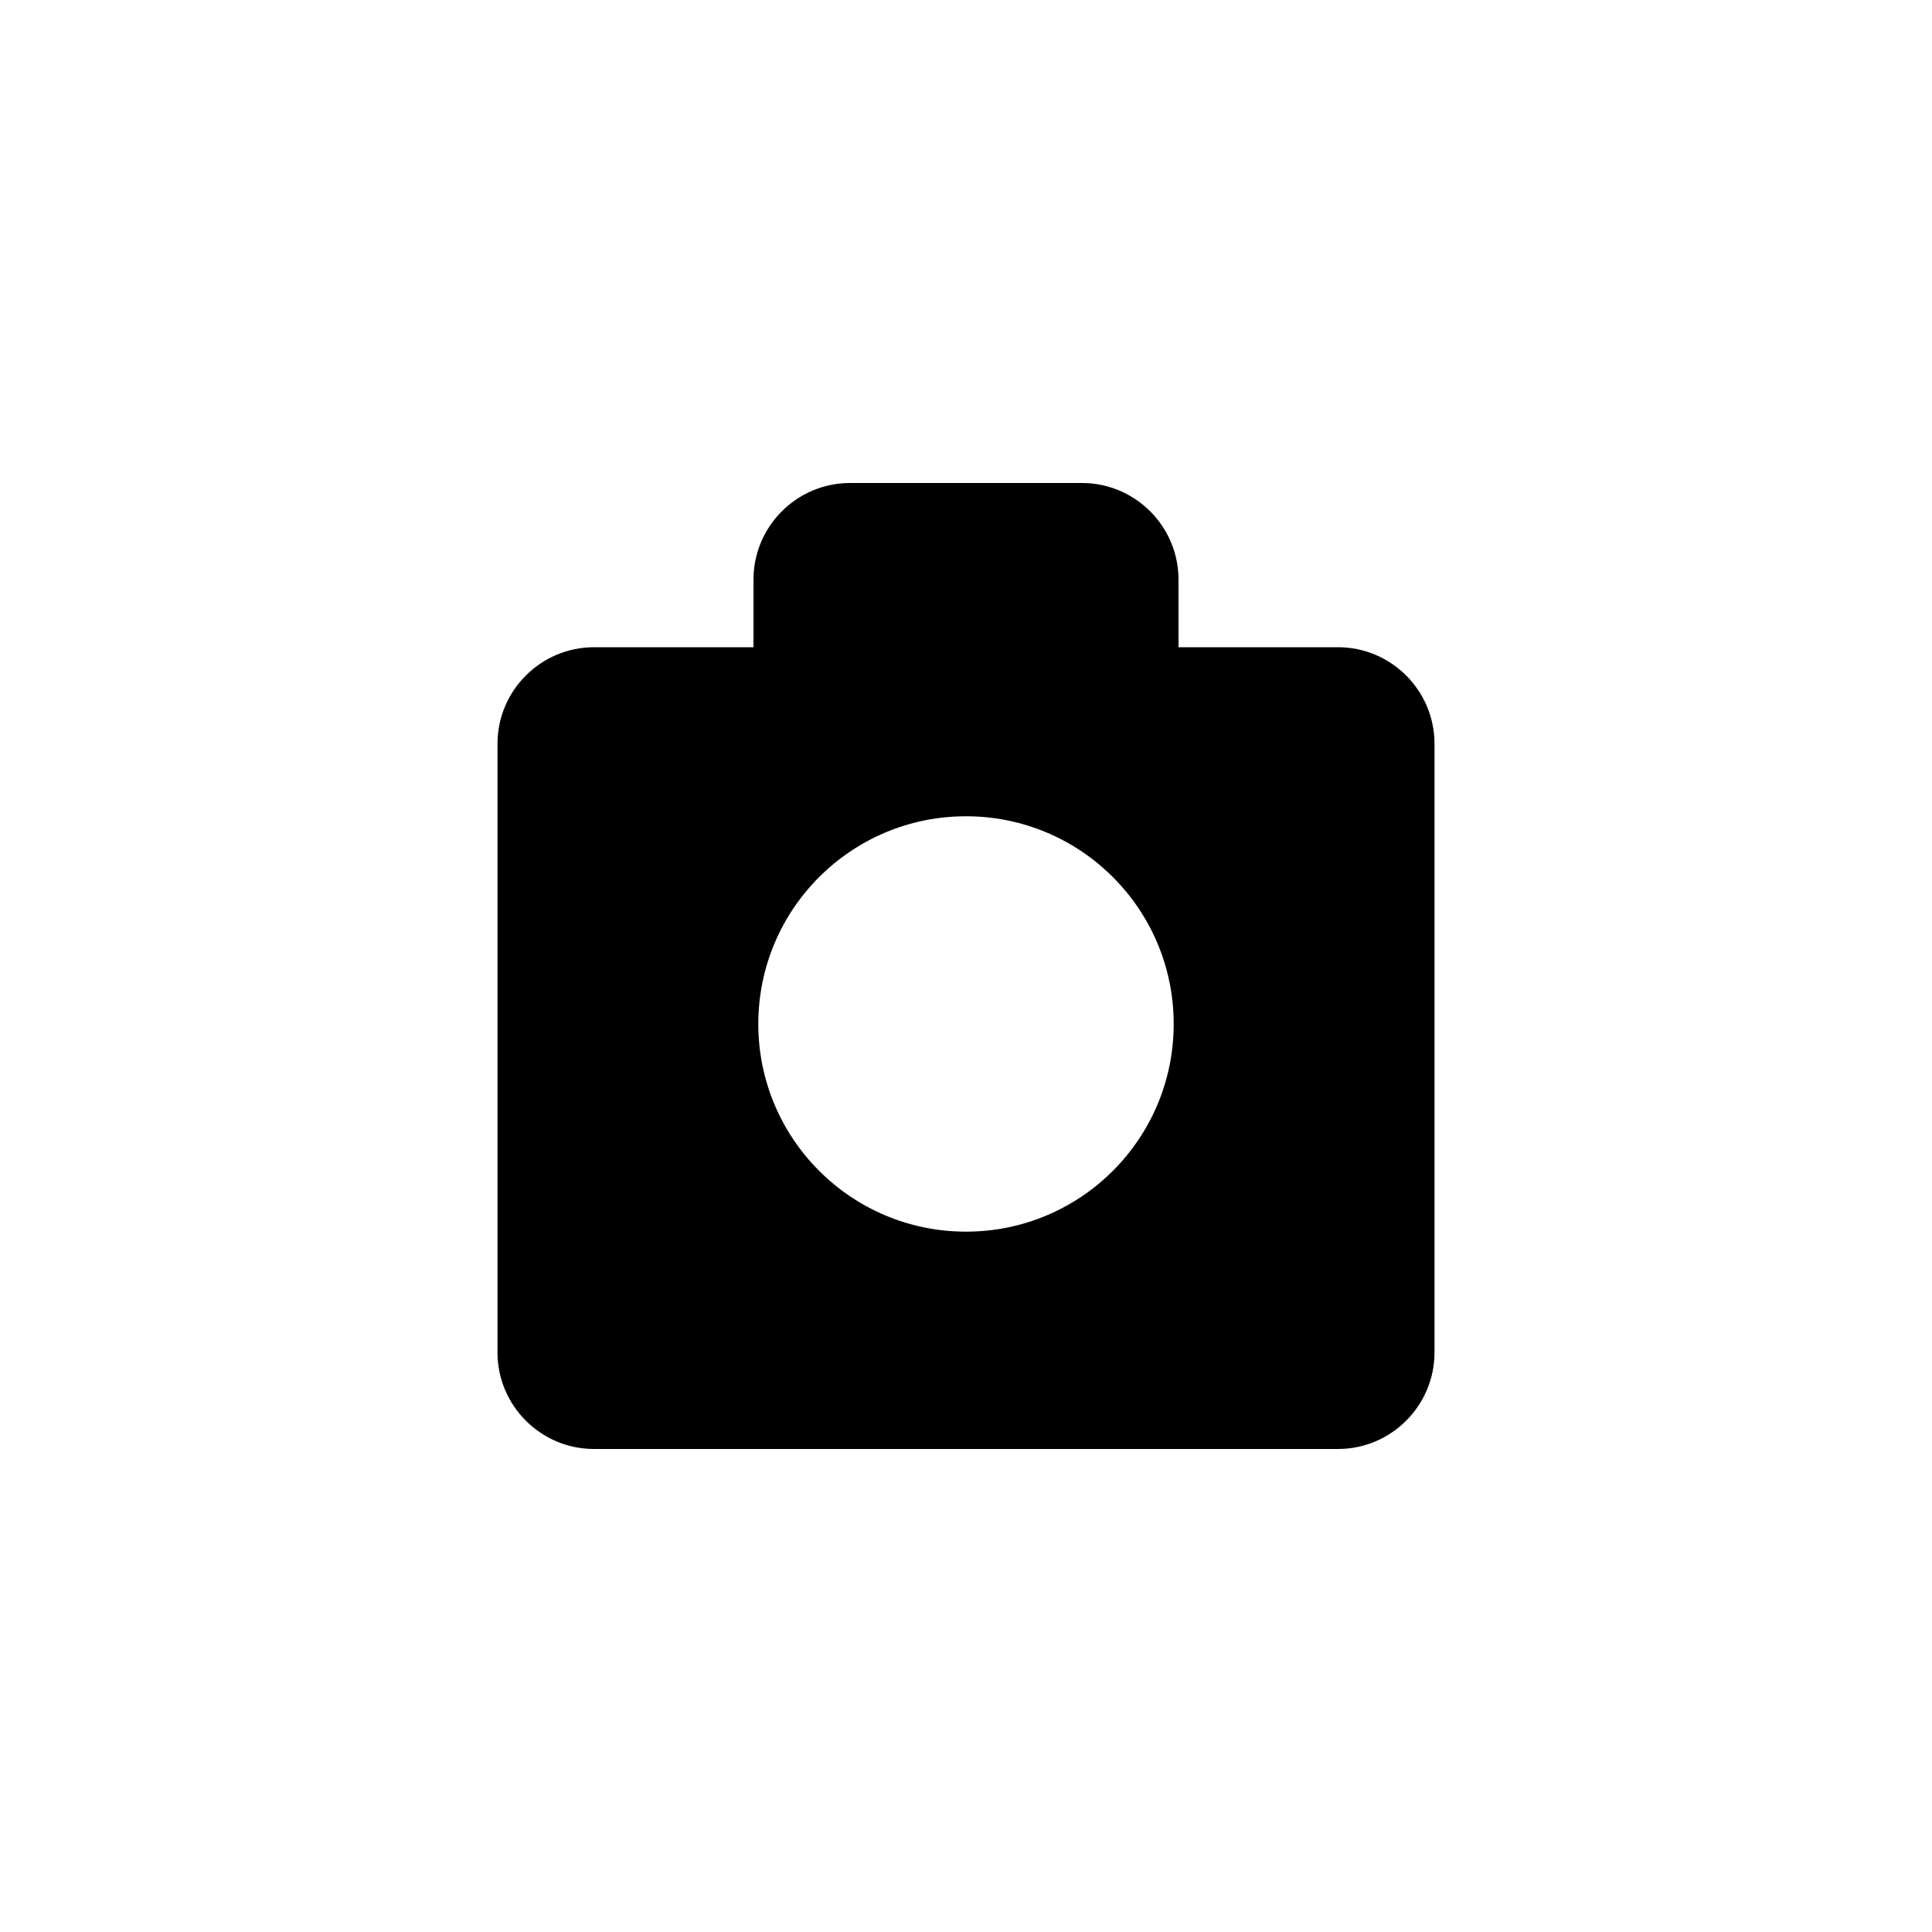 <?xml version="1.0" encoding="utf-8"?>
<!-- Generator: Adobe Illustrator 16.0.4, SVG Export Plug-In . SVG Version: 6.00 Build 0)  -->
<!DOCTYPE svg PUBLIC "-//W3C//DTD SVG 1.1//EN" "http://www.w3.org/Graphics/SVG/1.1/DTD/svg11.dtd">
<svg version="1.1" id="Layer_1" xmlns="http://www.w3.org/2000/svg" xmlns:xlink="http://www.w3.org/1999/xlink" x="0px" y="0px"
	 width="50px" height="50px" viewBox="0 0 50 50" enable-background="new 0 0 50 50" xml:space="preserve">
<path d="M34.625,16.75H30.5V15c0-1.378-1.121-2.5-2.5-2.5h-6c-1.379,0-2.5,1.122-2.5,2.5v1.75h-4.125c-1.379,0-2.5,1.122-2.5,2.5V35
	c0,1.378,1.121,2.5,2.5,2.5h19.25c1.379,0,2.5-1.122,2.5-2.5V19.25C37.125,17.871,36.004,16.75,34.625,16.75z M25,31.875
	c-2.969,0-5.375-2.406-5.375-5.375c0-2.969,2.406-5.375,5.375-5.375c2.97,0,5.375,2.406,5.375,5.375
	C30.375,29.469,27.97,31.875,25,31.875z"/>
</svg>
